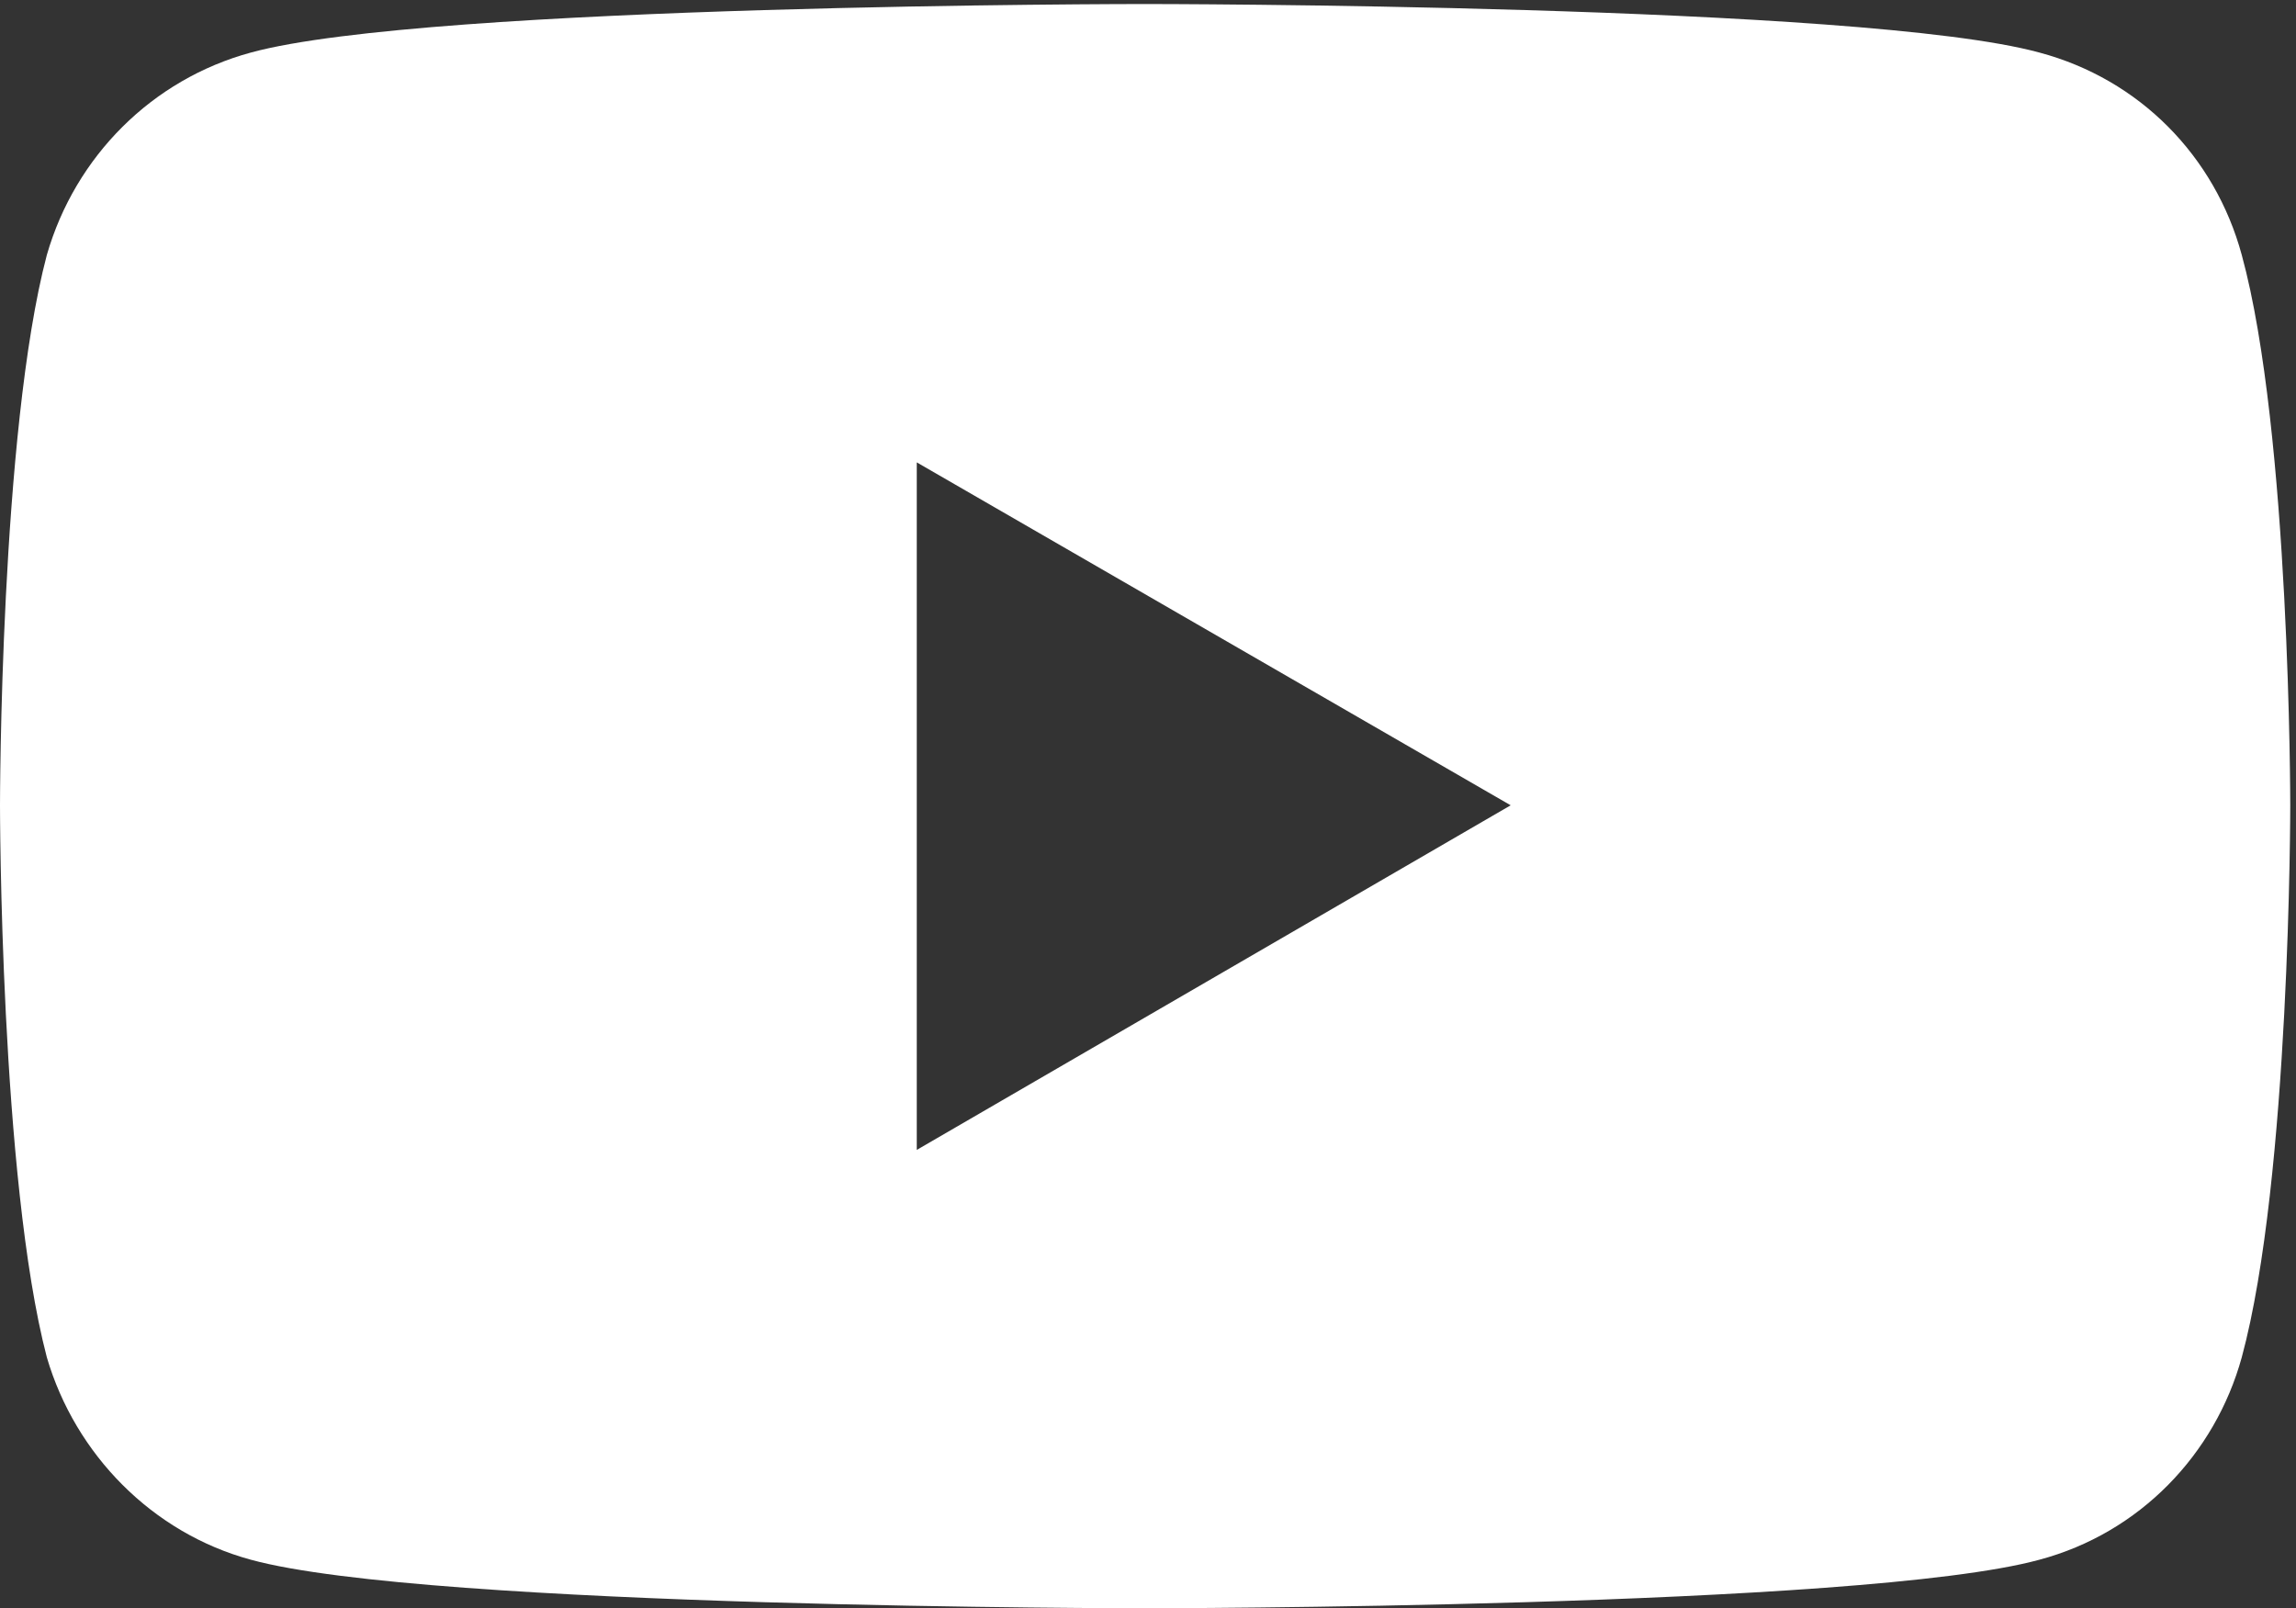 <?xml version="1.0" encoding="UTF-8" standalone="no"?>
<!-- Created with Inkscape (http://www.inkscape.org/) -->

<svg
   version="1.1"
   id="svg1"
   width="528.709"
   height="370.368"
   viewBox="0 0 528.709 370.368"
   sodipodi:docname="yt_icon_white_digital.eps"
   xmlns:inkscape="http://www.inkscape.org/namespaces/inkscape"
   xmlns:sodipodi="http://sodipodi.sourceforge.net/DTD/sodipodi-0.dtd"
   xmlns="http://www.w3.org/2000/svg"
   xmlns:svg="http://www.w3.org/2000/svg">
  <rect x="0" y="0" width="528.709" height="370.368" fill="#333333" stroke="none"/>
  <defs
     id="defs1" />
  <sodipodi:namedview
     id="namedview1"
     pagecolor="#ffffff"
     bordercolor="#000000"
     borderopacity="0.25"
     inkscape:showpageshadow="2"
     inkscape:pageopacity="0.0"
     inkscape:pagecheckerboard="0"
     inkscape:deskcolor="#d1d1d1">
    <inkscape:page
       x="0"
       y="-0.005"
       inkscape:label="1"
       id="page1"
       width="528.707"
       height="370.373"
       margin="0"
       bleed="0" />
  </sodipodi:namedview>
  <g
     id="g1"
     inkscape:groupmode="layer"
     inkscape:label="1"
     transform="translate(0,-0.005)">
    <g
       id="group-R5">
      <path
         id="path2"
         d="M 1587.28,793.648 V 1984.11 L 2615.56,1390.33 Z M 3881.34,2343.28 c -46.36,170.89 -176.7,304.14 -350.49,350.48 -307.03,84 -1549.64,84 -1549.64,84 0,0 -1239.702,0 -1546.73,-84 C 263.578,2647.42 130.34,2514.17 81.102,2343.28 0,2036.25 0,1390.33 0,1390.33 0,1390.33 0,744.41 81.102,434.48 130.34,266.48 263.578,130.352 434.48,84 741.508,0 1981.21,0 1981.21,0 c 0,0 1242.61,0 1549.64,84 173.79,46.352 304.13,182.48 350.49,350.48 83.98,309.93 83.98,955.85 83.98,955.85 0,0 0,645.92 -83.98,952.95"
         style="fill:#ffffff;fill-opacity:1;fill-rule:nonzero;stroke:none"
         transform="matrix(0.133,0,0,-0.133,0,370.373)" />
    </g>
  </g>
</svg>
